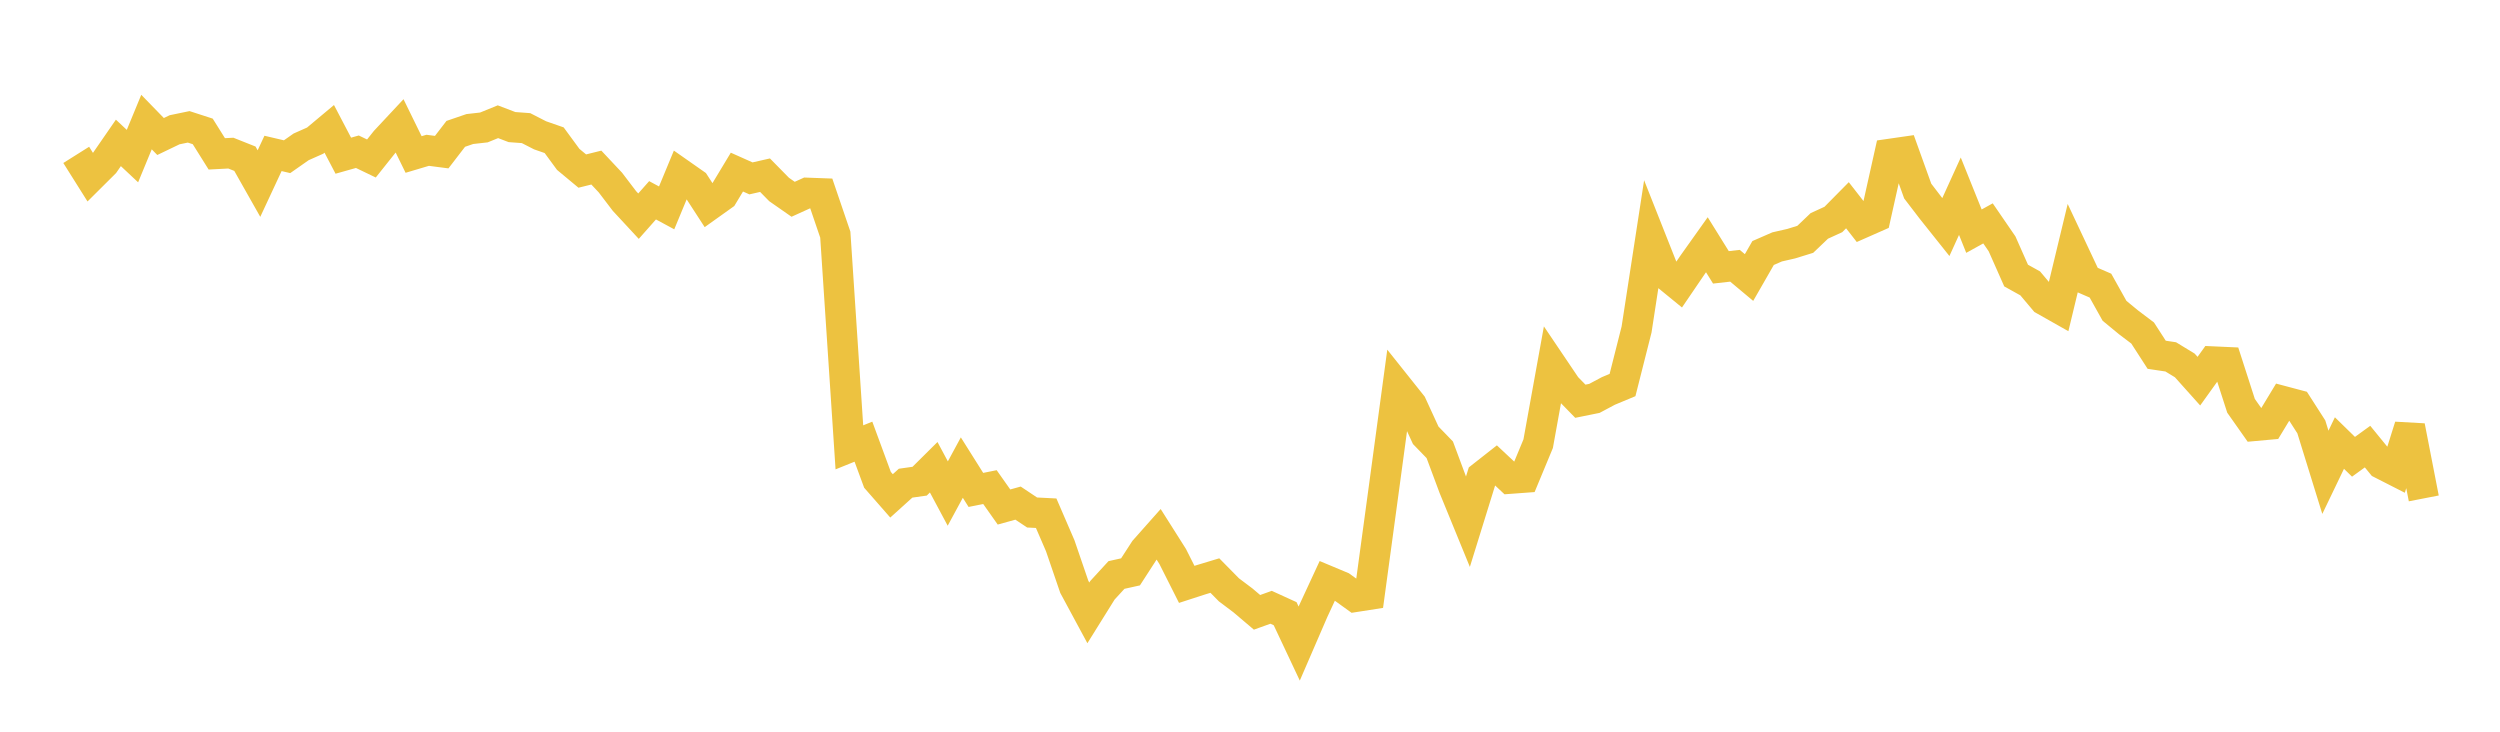 <svg width="164" height="48" xmlns="http://www.w3.org/2000/svg" xmlns:xlink="http://www.w3.org/1999/xlink"><path fill="none" stroke="rgb(237,194,64)" stroke-width="2" d="M5,10.16L5.922,11.626L6.844,10.709L7.766,9.374L8.689,10.24L9.611,8.007L10.533,8.955L11.455,8.512L12.377,8.321L13.299,8.62L14.222,10.093L15.144,10.045L16.066,10.412L16.988,12.042L17.91,10.064L18.832,10.28L19.754,9.634L20.677,9.224L21.599,8.453L22.521,10.213L23.443,9.953L24.365,10.397L25.287,9.239L26.21,8.251L27.132,10.135L28.054,9.86L28.976,9.98L29.898,8.781L30.82,8.465L31.743,8.361L32.665,7.985L33.587,8.337L34.509,8.405L35.431,8.877L36.353,9.198L37.275,10.455L38.198,11.222L39.12,10.993L40.042,11.975L40.964,13.186L41.886,14.181L42.808,13.139L43.731,13.637L44.653,11.412L45.575,12.058L46.497,13.479L47.419,12.821L48.341,11.29L49.263,11.702L50.186,11.492L51.108,12.43L52.03,13.073L52.952,12.654L53.874,12.688L54.796,15.393L55.719,29.346L56.641,28.974L57.563,31.476L58.485,32.529L59.407,31.696L60.329,31.566L61.251,30.651L62.174,32.377L63.096,30.673L64.018,32.139L64.94,31.953L65.862,33.26L66.784,33.004L67.707,33.62L68.629,33.667L69.551,35.802L70.473,38.495L71.395,40.204L72.317,38.725L73.24,37.719L74.162,37.514L75.084,36.088L76.006,35.049L76.928,36.505L77.85,38.335L78.772,38.036L79.695,37.757L80.617,38.693L81.539,39.387L82.461,40.169L83.383,39.838L84.305,40.259L85.228,42.218L86.15,40.087L87.072,38.098L87.994,38.484L88.916,39.149L89.838,39.005L90.76,32.218L91.683,25.392L92.605,26.549L93.527,28.555L94.449,29.506L95.371,31.981L96.293,34.233L97.216,31.256L98.138,30.532L99.06,31.396L99.982,31.328L100.904,29.106L101.826,24.009L102.749,25.377L103.671,26.321L104.593,26.134L105.515,25.643L106.437,25.259L107.359,21.614L108.281,15.621L109.204,17.953L110.126,18.706L111.048,17.352L111.97,16.055L112.892,17.538L113.814,17.434L114.737,18.206L115.659,16.598L116.581,16.196L117.503,15.985L118.425,15.7L119.347,14.82L120.269,14.398L121.192,13.464L122.114,14.646L123.036,14.239L123.958,10.104L124.88,9.971L125.802,12.534L126.725,13.739L127.647,14.896L128.569,12.871L129.491,15.164L130.413,14.654L131.335,15.997L132.257,18.077L133.18,18.589L134.102,19.683L135.024,20.204L135.946,16.378L136.868,18.337L137.79,18.737L138.713,20.389L139.635,21.148L140.557,21.845L141.479,23.273L142.401,23.411L143.323,23.973L144.246,25.004L145.168,23.72L146.09,23.762L147.012,26.621L147.934,27.93L148.856,27.846L149.778,26.322L150.701,26.567L151.623,28.004L152.545,30.983L153.467,29.064L154.389,29.965L155.311,29.297L156.234,30.427L157.156,30.897L158.078,27.961L159,32.695"></path></svg>